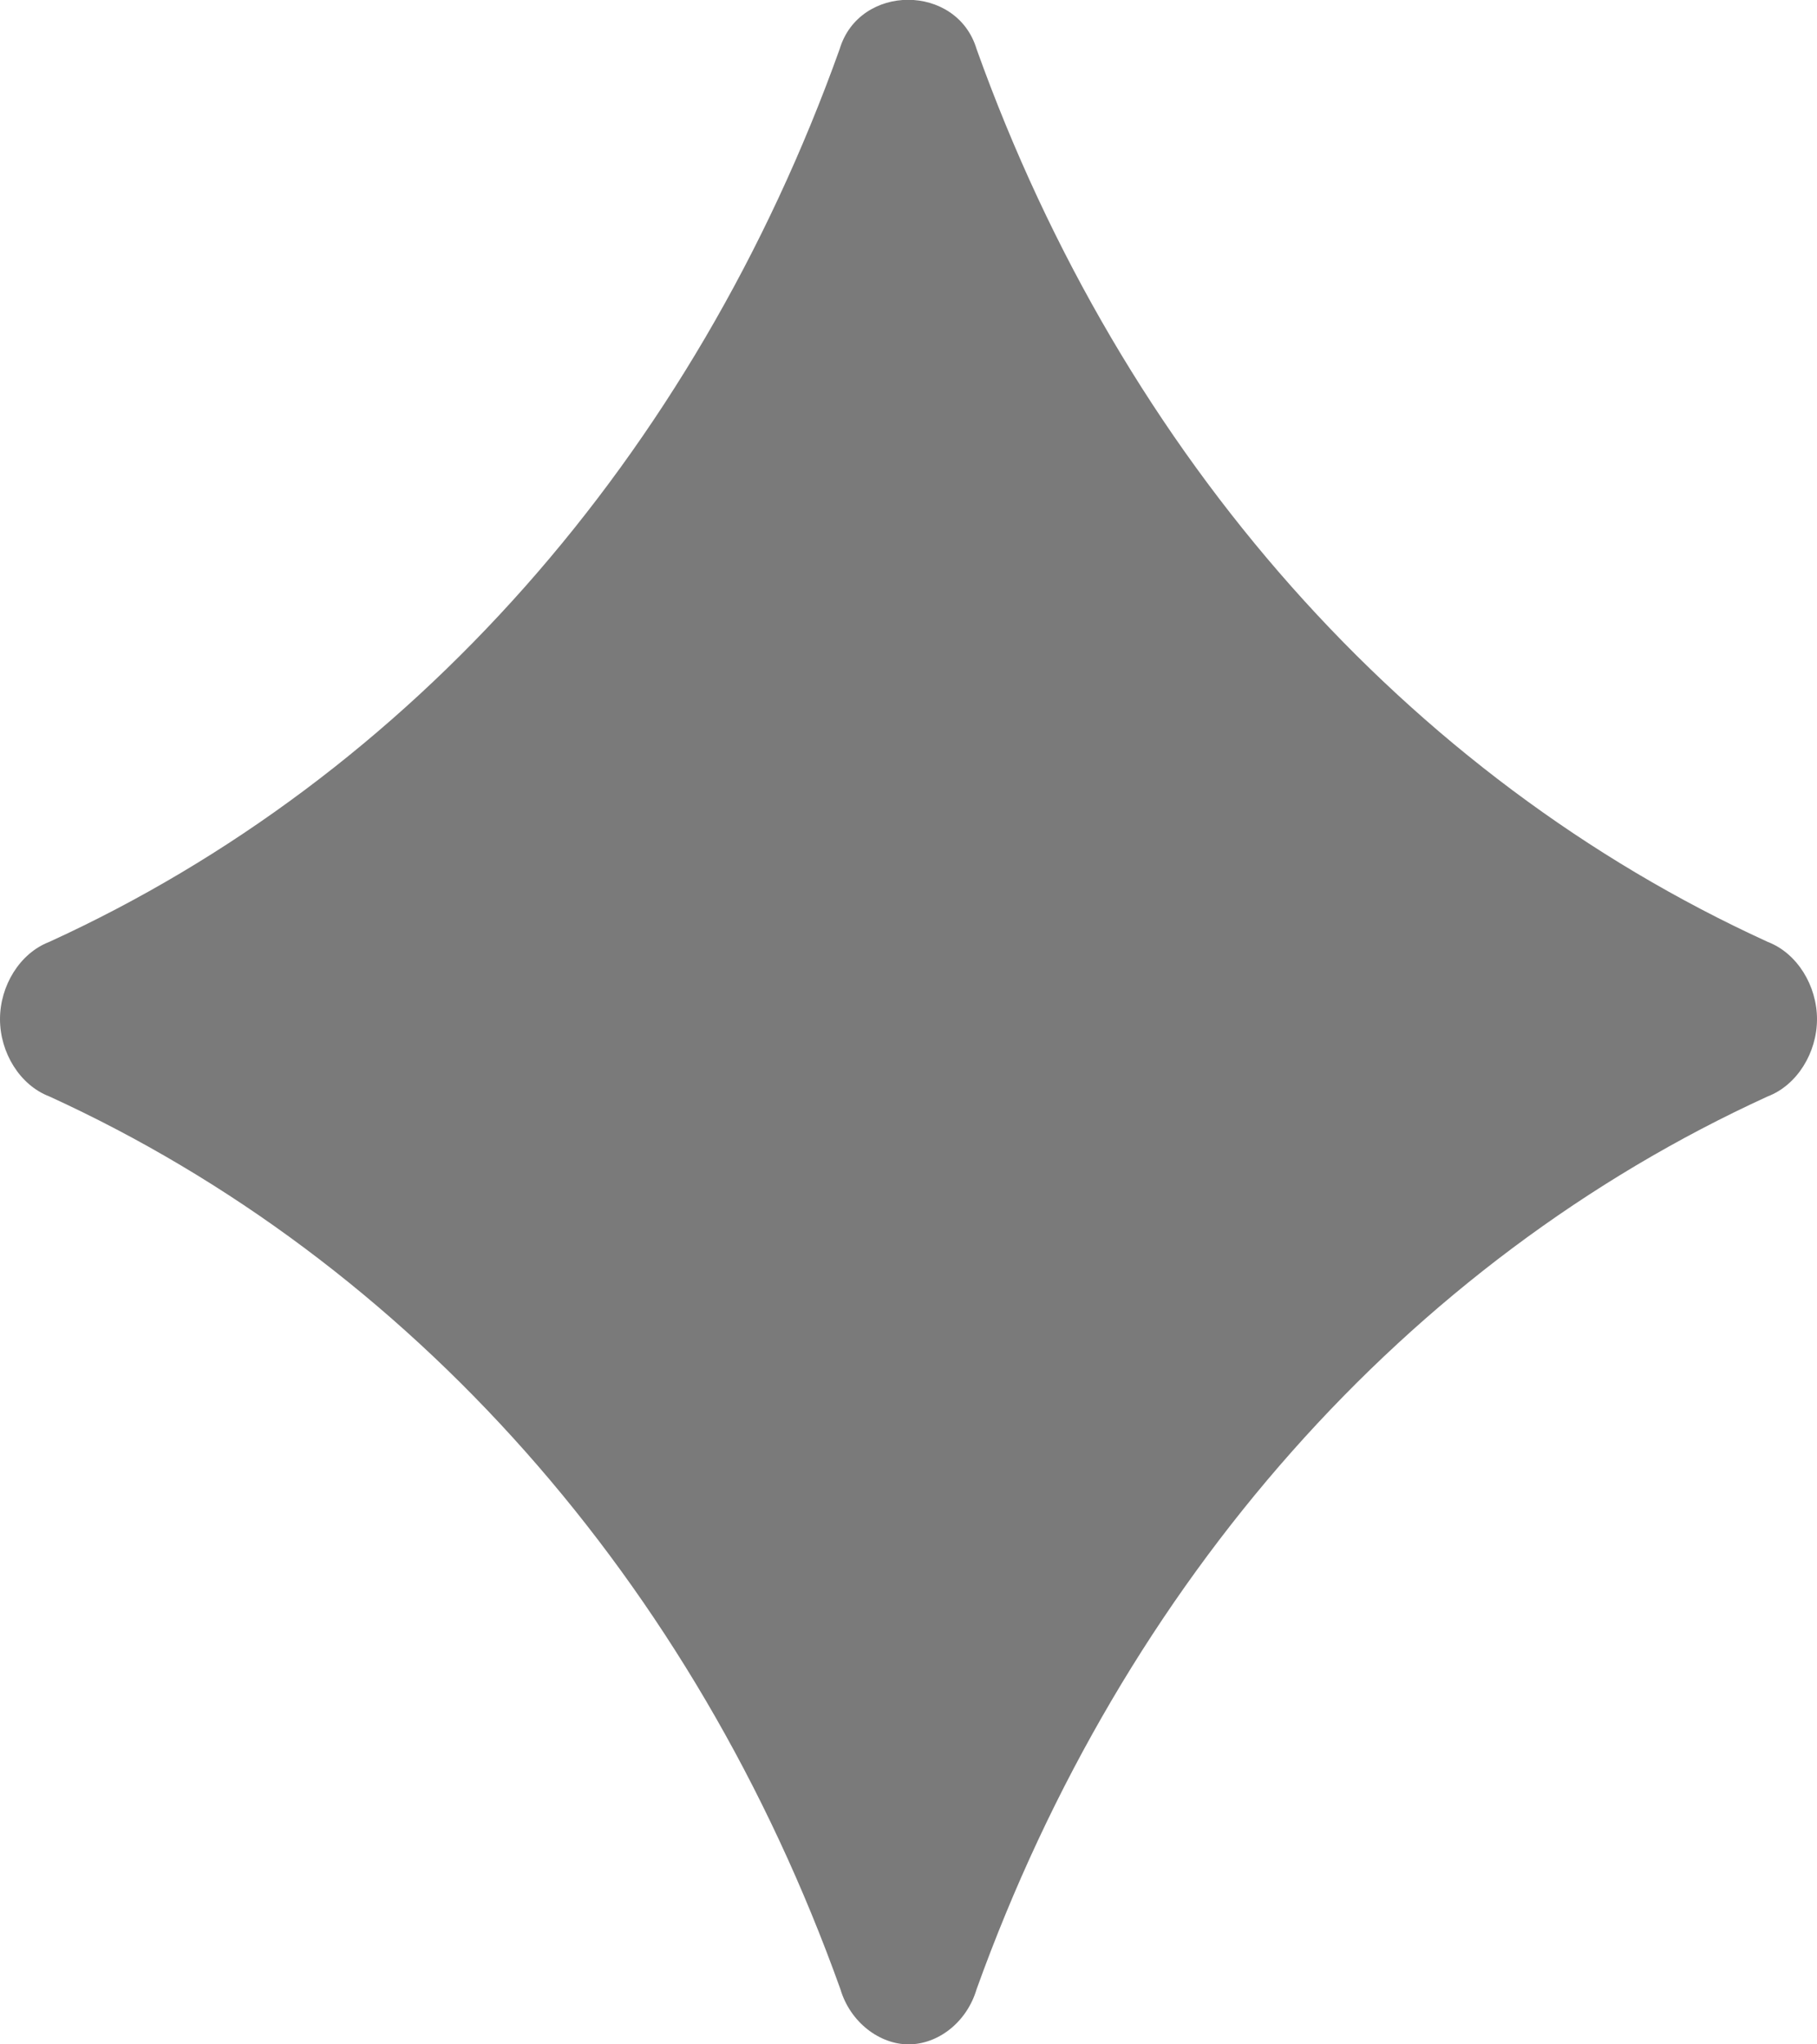 <?xml version="1.0" encoding="UTF-8"?>
<svg id="Layer_2" data-name="Layer 2" xmlns="http://www.w3.org/2000/svg" viewBox="0 0 24 27">
  <g id="Layer_1-2" data-name="Layer 1">
    <path d="M12,27c.39,0,.77-.29.9-.73,1.94-5.39,5.68-9.61,10.45-11.79.39-.15.65-.58.65-1.02s-.26-.87-.65-1.02c-4.77-2.18-8.52-6.4-10.45-11.79-.26-.87-1.55-.87-1.81,0C9.16,6.04,5.42,10.26.65,12.44c-.39.15-.65.58-.65,1.02s.26.87.65,1.02c4.77,2.18,8.52,6.4,10.45,11.79.13.44.52.73.9.73Z" style="fill: #7a7a7a;"/>
  </g>
</svg>